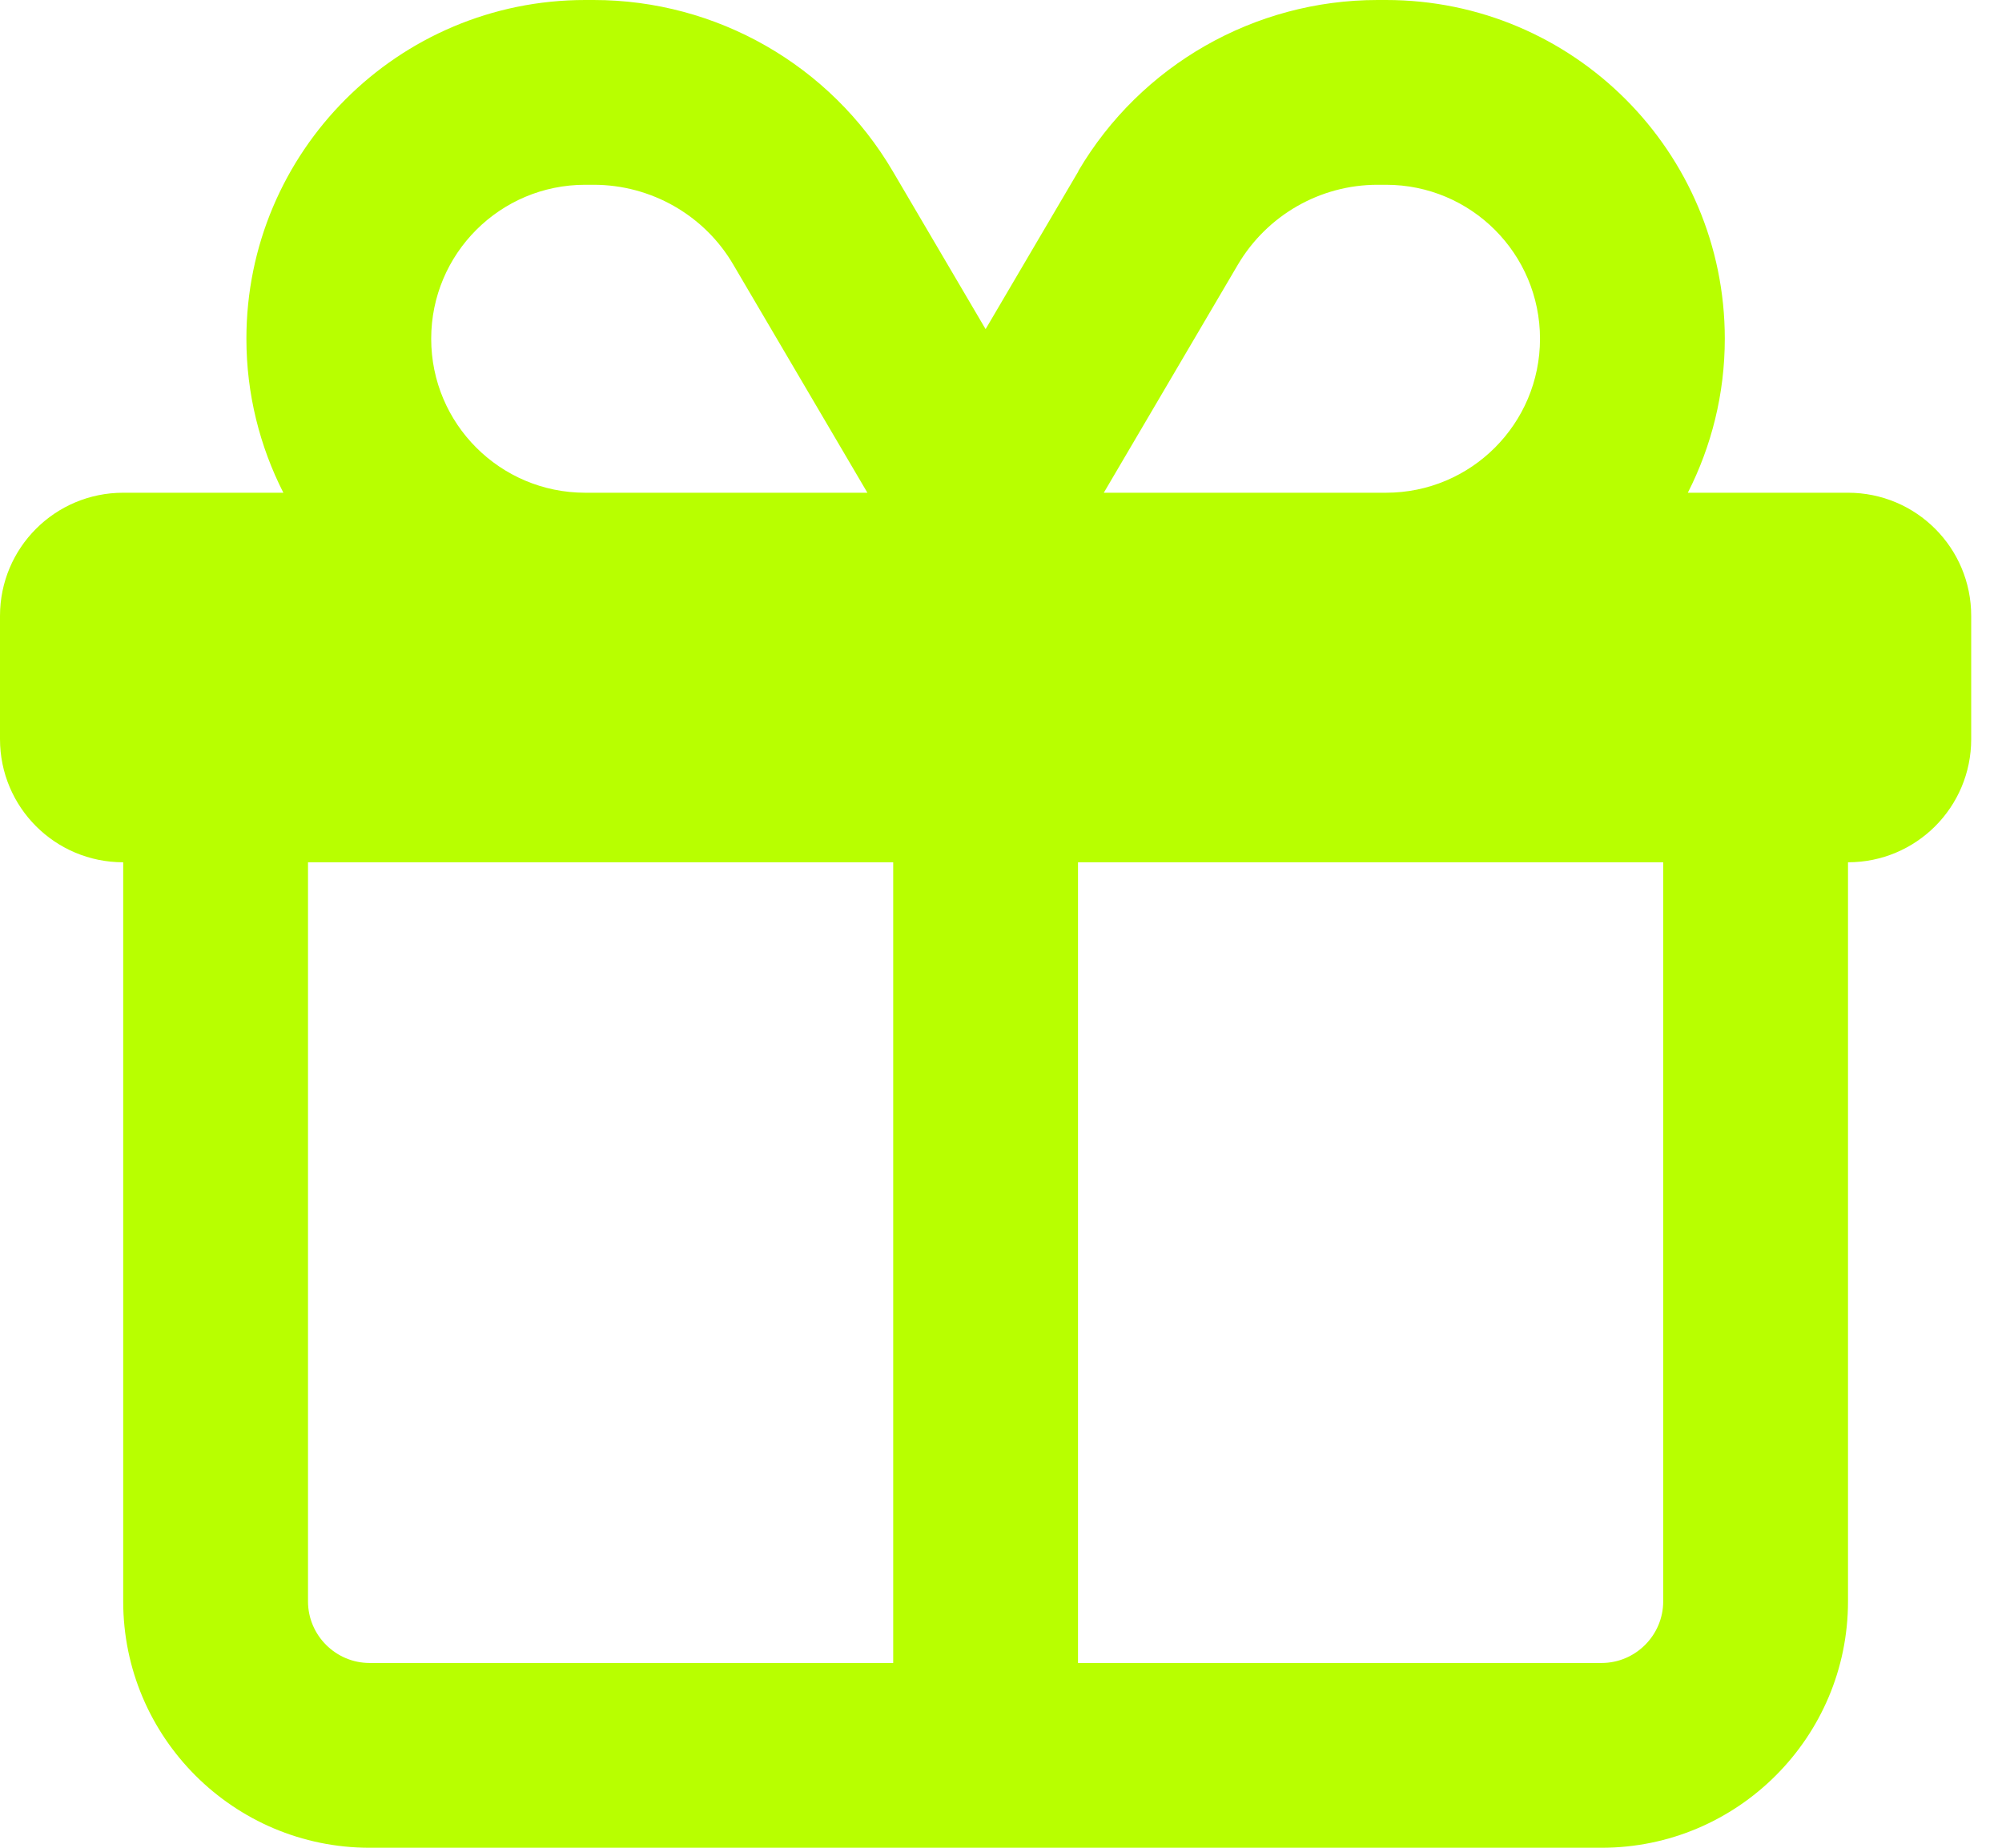 <svg xmlns="http://www.w3.org/2000/svg" width="52" height="48" viewBox="0 0 52 48" fill="none"><path d="M32.15 6.88C32.91 5.59 34.29 4.8 35.78 4.8H36C38.21 4.8 40 6.59 40 8.8C40 11.01 38.21 12.8 36 12.8L28.67 12.8L32.15 6.88ZM19.05 6.88L22.53 12.8H15.2C12.99 12.8 11.2 11.01 11.2 8.8C11.2 6.59 12.99 4.8 15.2 4.8H15.42C16.91 4.8 18.3 5.59 19.05 6.88ZM28.01 4.45L25.6 8.55L23.19 4.45C21.57 1.69 18.61 0 15.42 0L15.2 0C10.34 0 6.4 3.94 6.4 8.8C6.4 10.24 6.75 11.6 7.36 12.8H3.2C1.43 12.8 0 14.23 0 16L0 19.2C0 20.97 1.43 22.4 3.2 22.4L3.2 41.6C3.2 45.13 6.07 48 9.6 48H41.6C45.13 48 48 45.13 48 41.6V22.4C49.77 22.4 51.2 20.97 51.2 19.2V16C51.2 14.23 49.77 12.8 48 12.8H43.84C44.45 11.6 44.8 10.24 44.8 8.8C44.8 3.94 40.86 0 36 0L35.78 0C32.59 0 29.63 1.69 28.01 4.44V4.45ZM8 22.4H23.2V43.2H9.6C8.72 43.2 8 42.48 8 41.6V22.4ZM28 22.4H43.2V41.6C43.2 42.48 42.48 43.2 41.6 43.2H28V22.4Z" fill="#B8FF00"></path></svg>